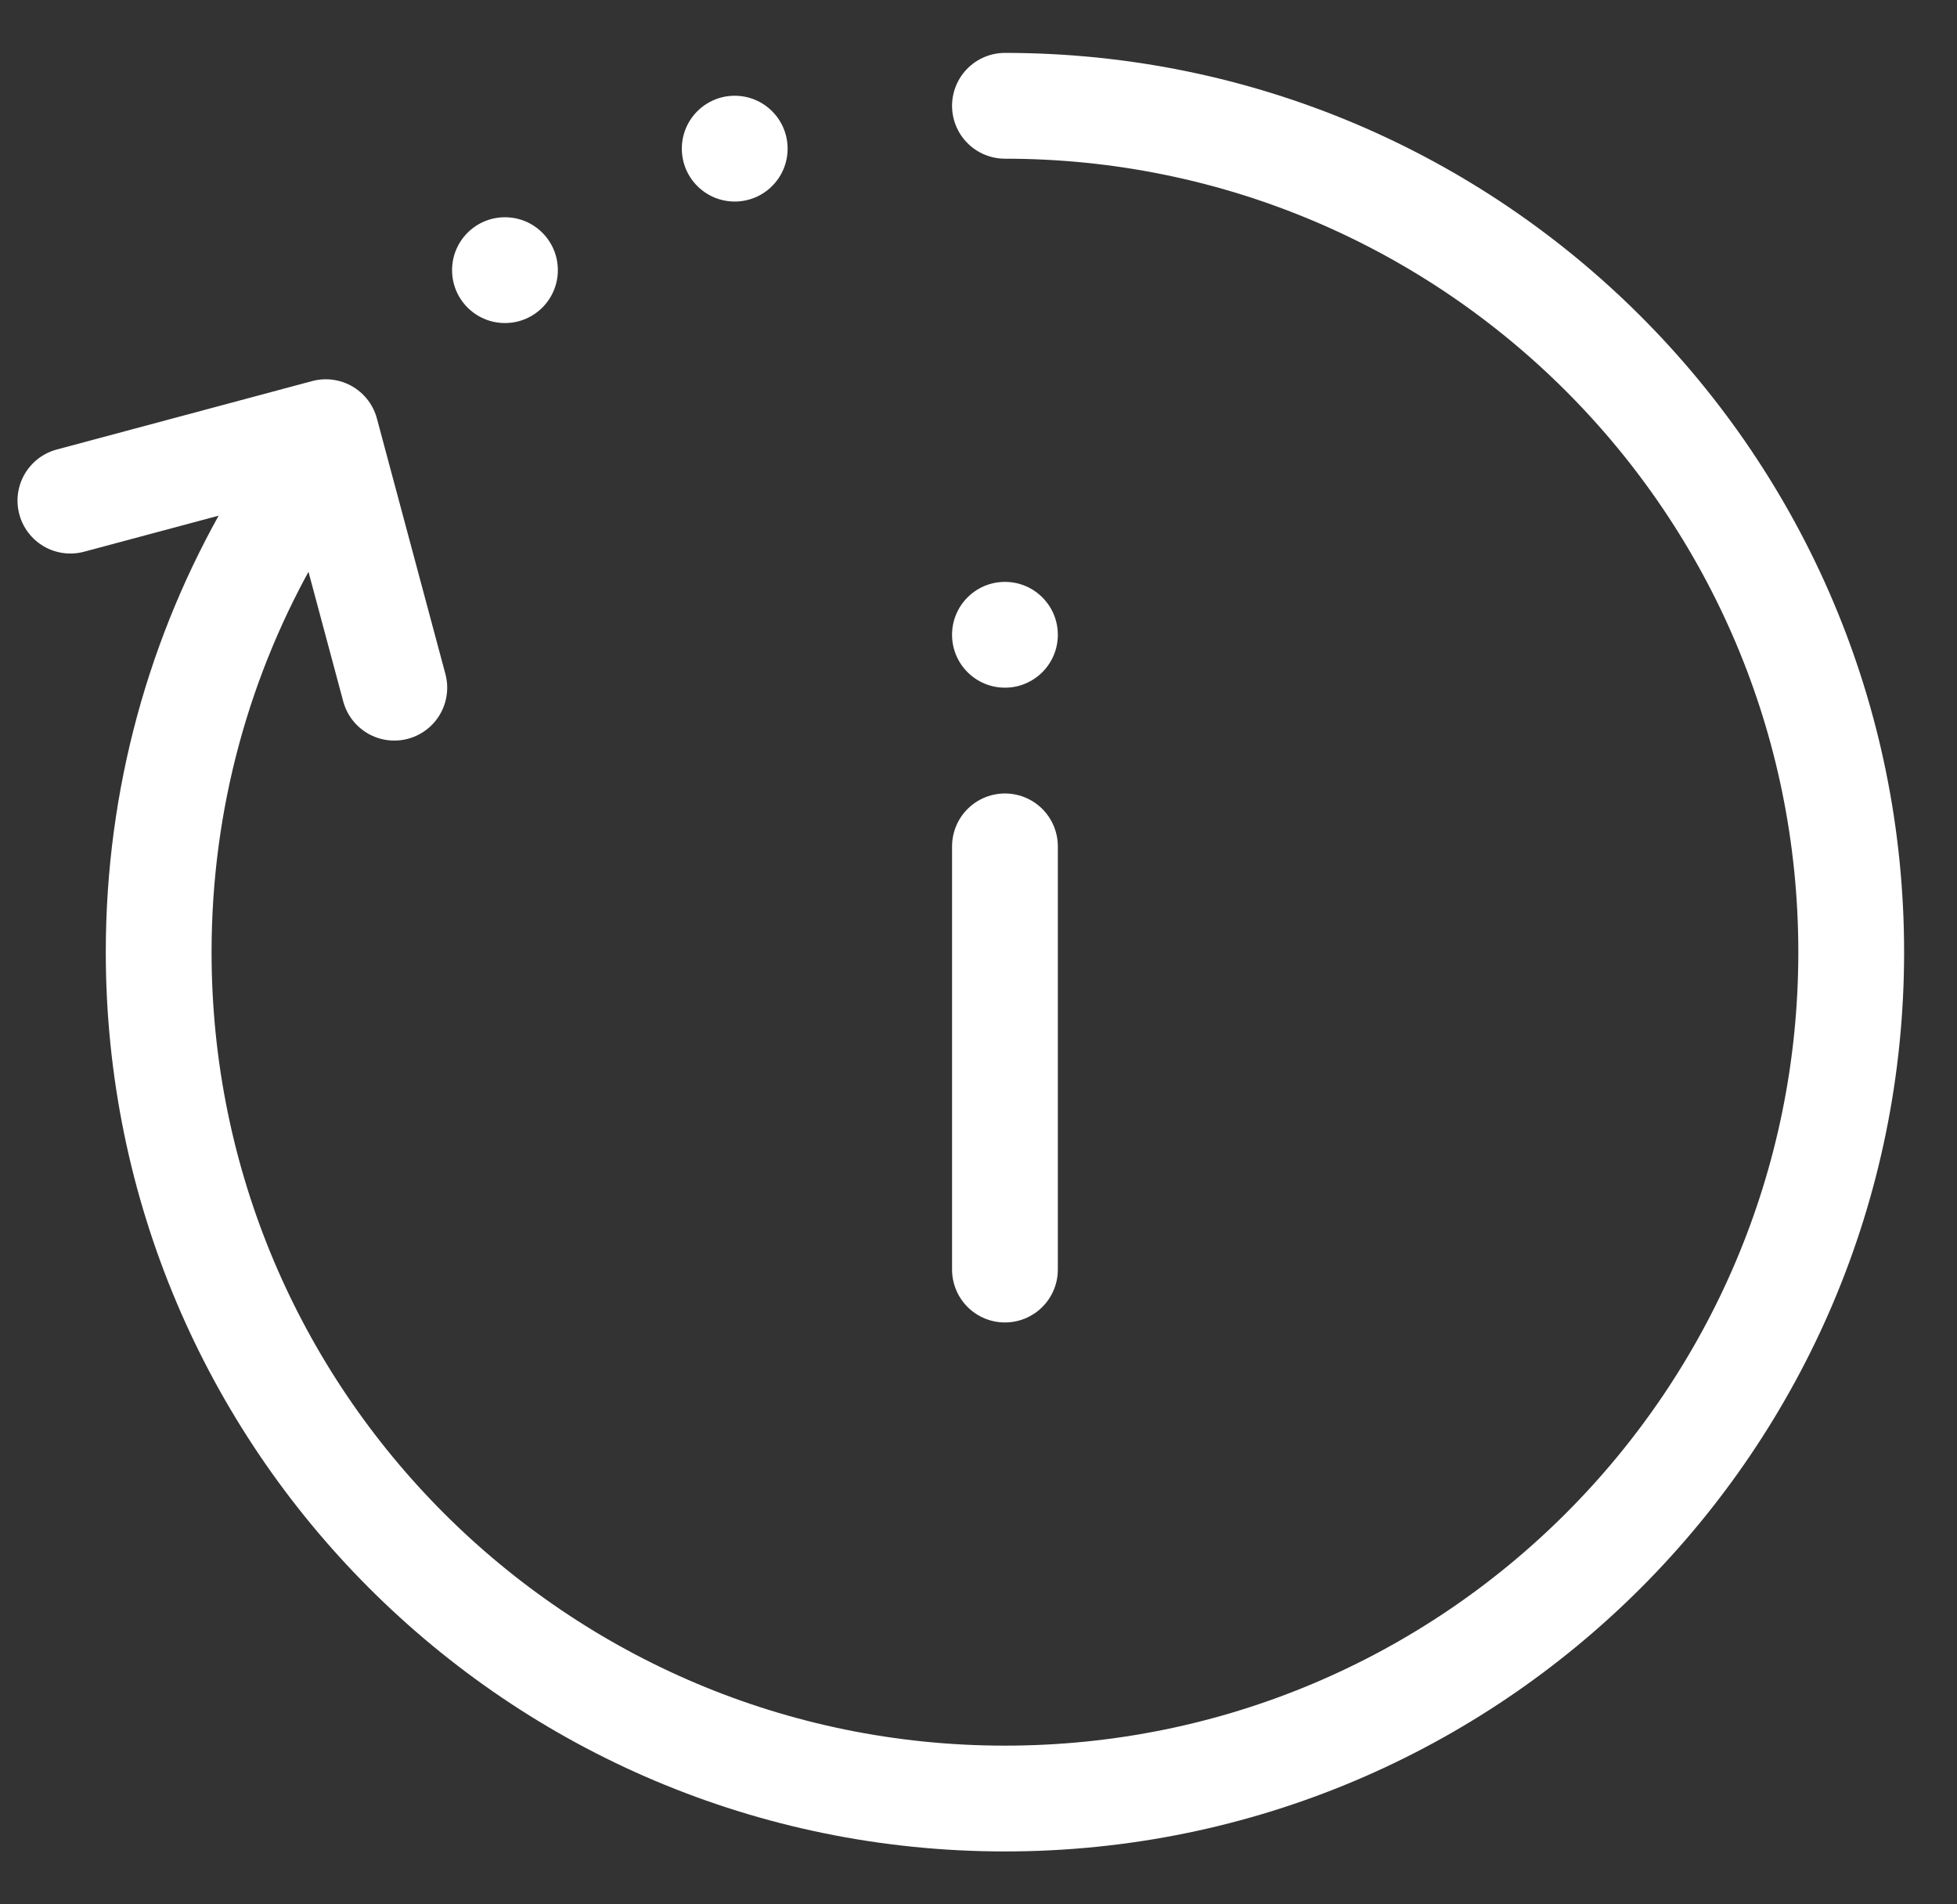 <svg xmlns:xlink="http://www.w3.org/1999/xlink" xmlns="http://www.w3.org/2000/svg" width="37" height="36" viewBox="0 0 37 36" fill="none"><rect x="0" y="0" width="37" height="36" fill="#333333" stroke="none"/><script xmlns="http://www.w3.org/1999/xhtml" src="chrome-extension://fgddmllnllkalaagkghckoinaemmogpe/scripts/content/gps.js"></script>
<path d="M19 2C27.837 2 35 9.163 35 18C35 26.837 27.837 34 19 34C10.163 34 3 26.837 3 18C3 15.088 3.778 12.358 5.137 10.006" stroke="white" stroke-width="2" stroke-linecap="round"/>
<path d="M1.331 9.464L6.16 8.17L7.455 13" stroke="white" stroke-width="2" stroke-linecap="round" stroke-linejoin="round"/>
<path d="M19 16V24" stroke="white" stroke-width="2" stroke-linecap="round"/>
<circle cx="19" cy="12" r="1" fill="white"/>
<circle cx="9.547" cy="5.107" r="1" fill="white"/>
<circle cx="13.891" cy="2.81" r="1" fill="white"/>
</svg>